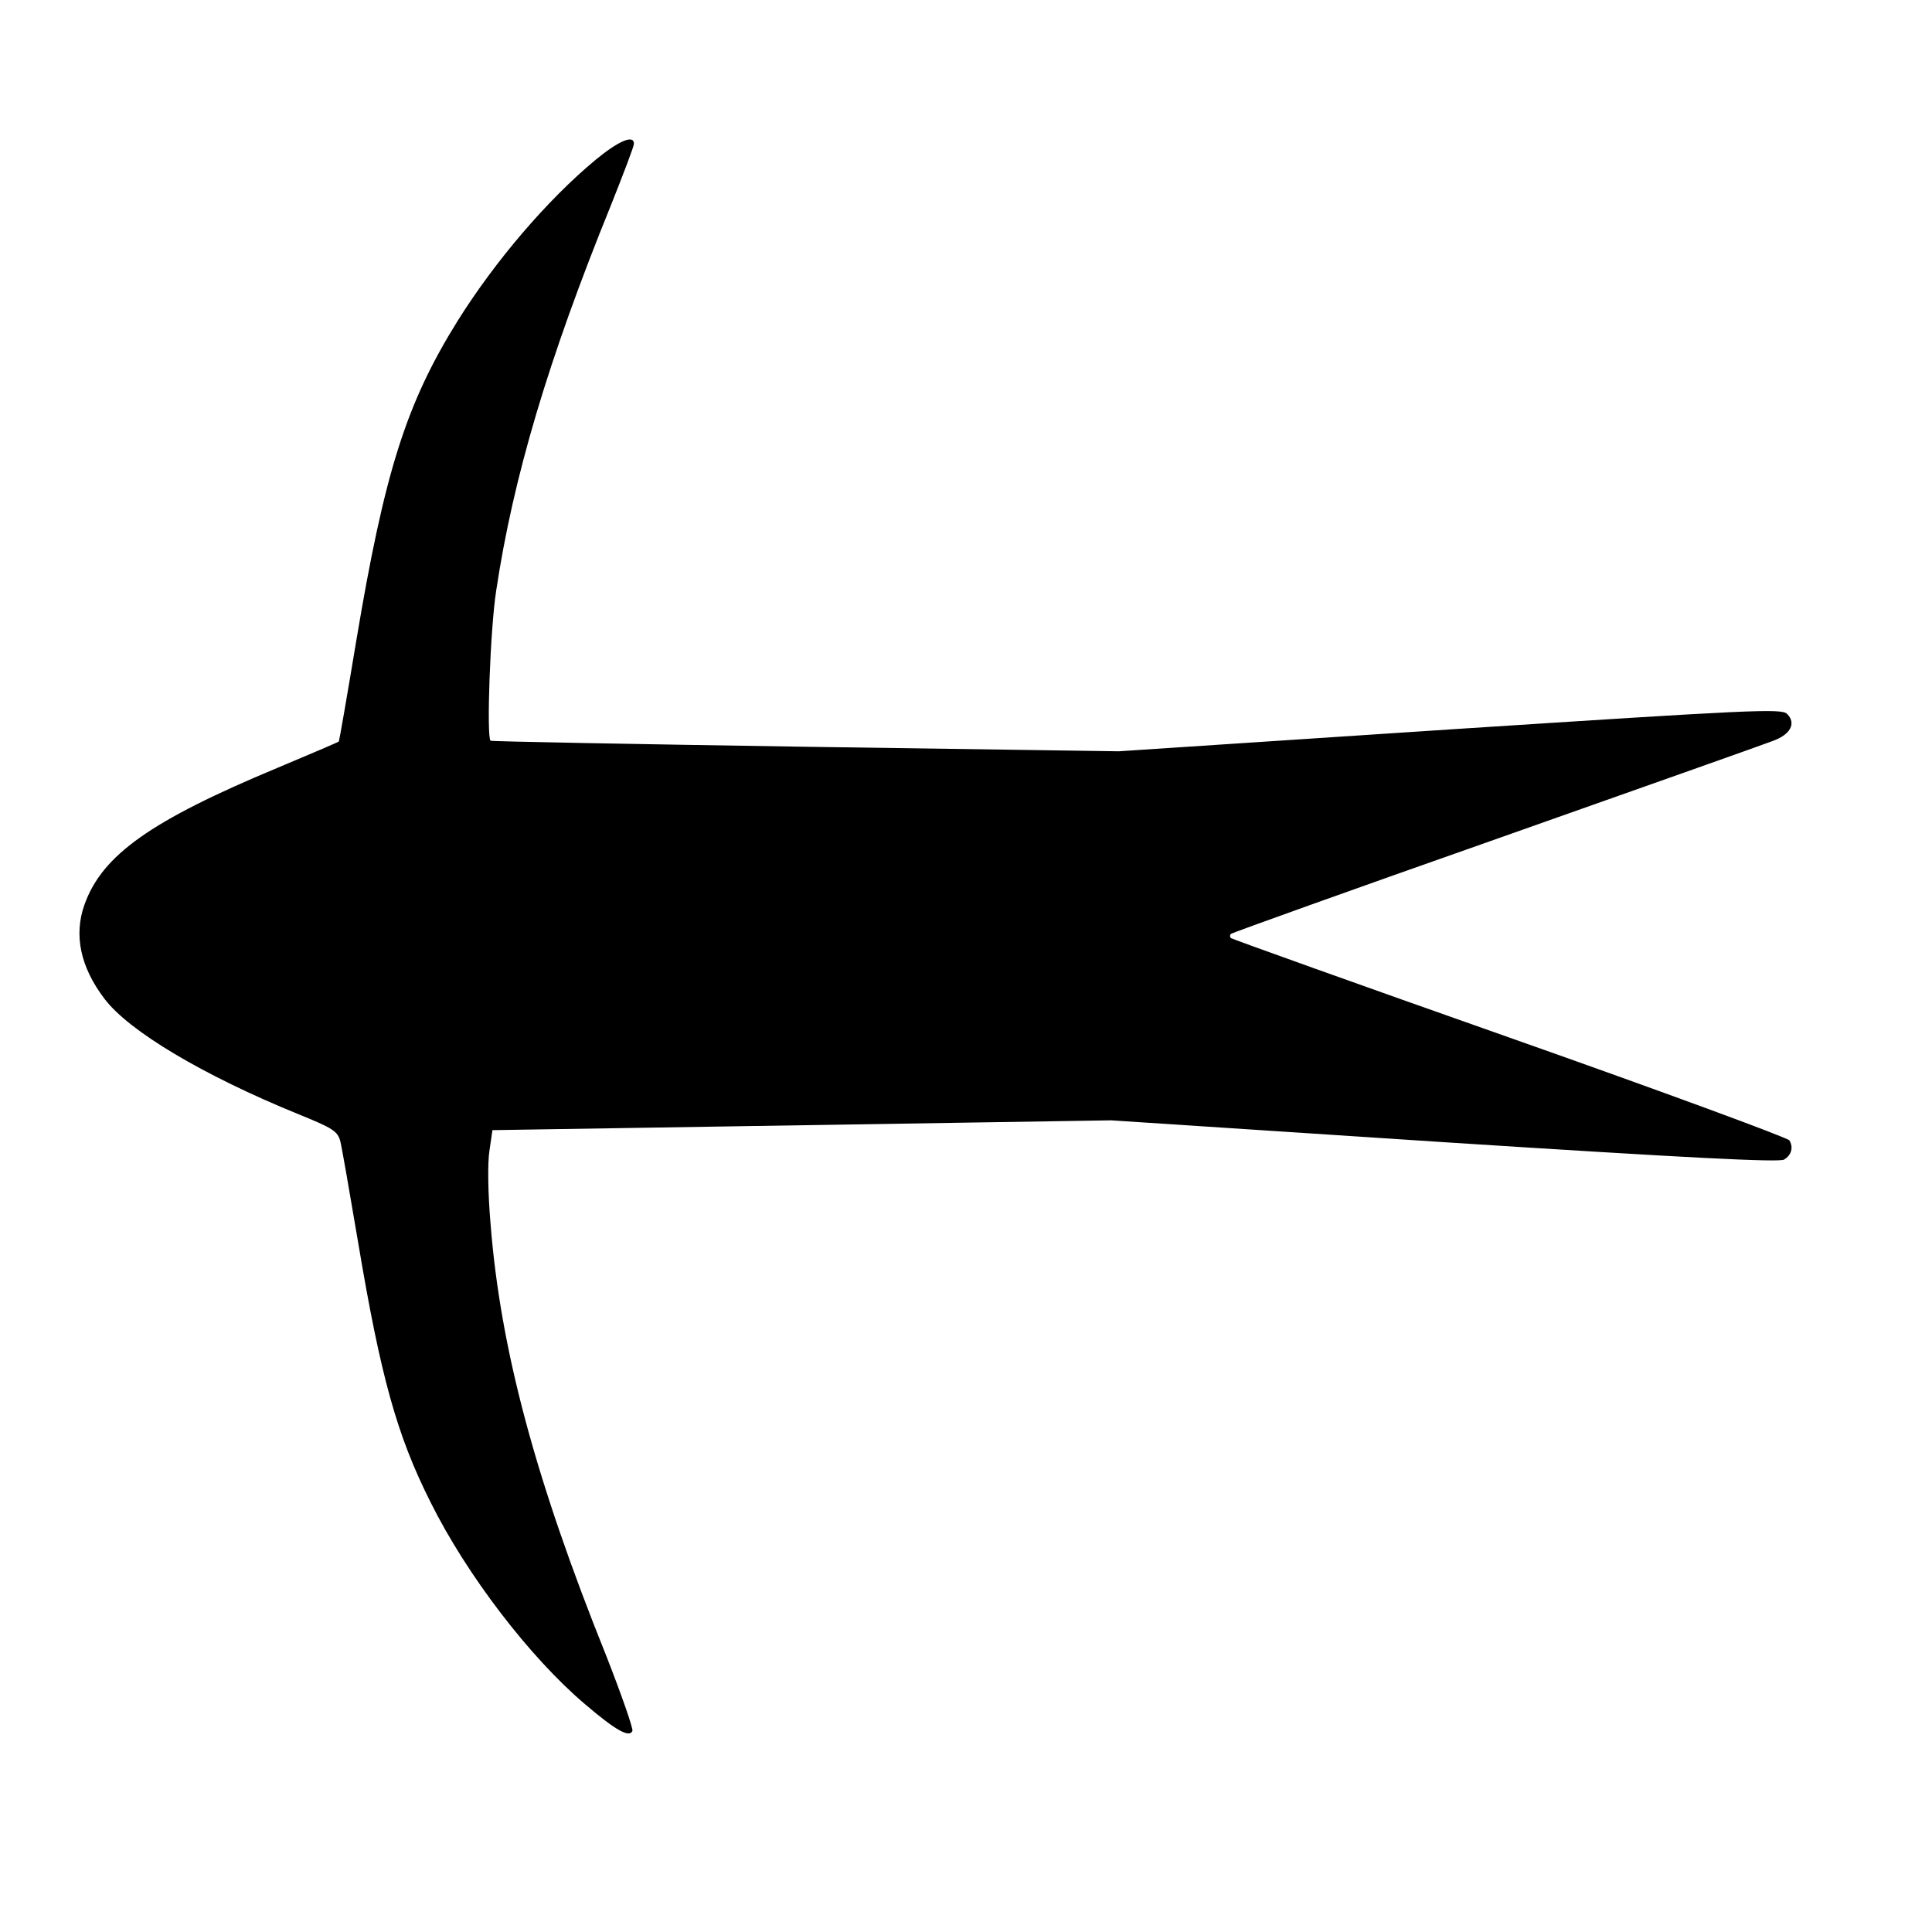 <?xml version="1.0" standalone="no"?>
<!DOCTYPE svg PUBLIC "-//W3C//DTD SVG 20010904//EN"
 "http://www.w3.org/TR/2001/REC-SVG-20010904/DTD/svg10.dtd">
<svg version="1.0" xmlns="http://www.w3.org/2000/svg"
 width="512pt" height="512pt" viewBox="0 0 512 512"
 preserveAspectRatio="xMidYMid meet">
<g transform="translate(0,512) scale(0.1,-0.1)"
fill="#000000" stroke="none">
<path d="M1579 4697 c-129 -107 -267 -269 -366 -427 -137 -220 -194 -401 -269
-849 -24 -145 -45 -265 -46 -266 -2 -2 -75 -33 -163 -70 -336 -140 -464 -231
-511 -362 -29 -81 -11 -166 53 -250 65 -86 262 -203 512 -305 94 -38 106 -46
113 -73 4 -16 25 -137 47 -267 60 -358 103 -512 192 -689 96 -193 263 -411
409 -535 82 -70 118 -90 126 -71 2 7 -29 96 -69 198 -188 467 -281 814 -307
1146 -7 81 -8 161 -3 193 l8 55 820 13 820 13 883 -58 c636 -41 888 -54 900
-46 20 12 25 33 14 51 -5 7 -338 130 -741 272 -403 142 -735 261 -739 264 -3
3 -3 8 0 11 3 3 318 116 699 250 382 135 713 252 736 261 48 17 64 47 39 72
-14 15 -92 11 -893 -41 l-878 -58 -830 12 c-456 7 -832 14 -835 16 -11 10 -1
296 15 398 45 299 137 610 304 1021 33 83 61 156 61 163 0 25 -40 8 -101 -42z"/>
</g>
</svg>
